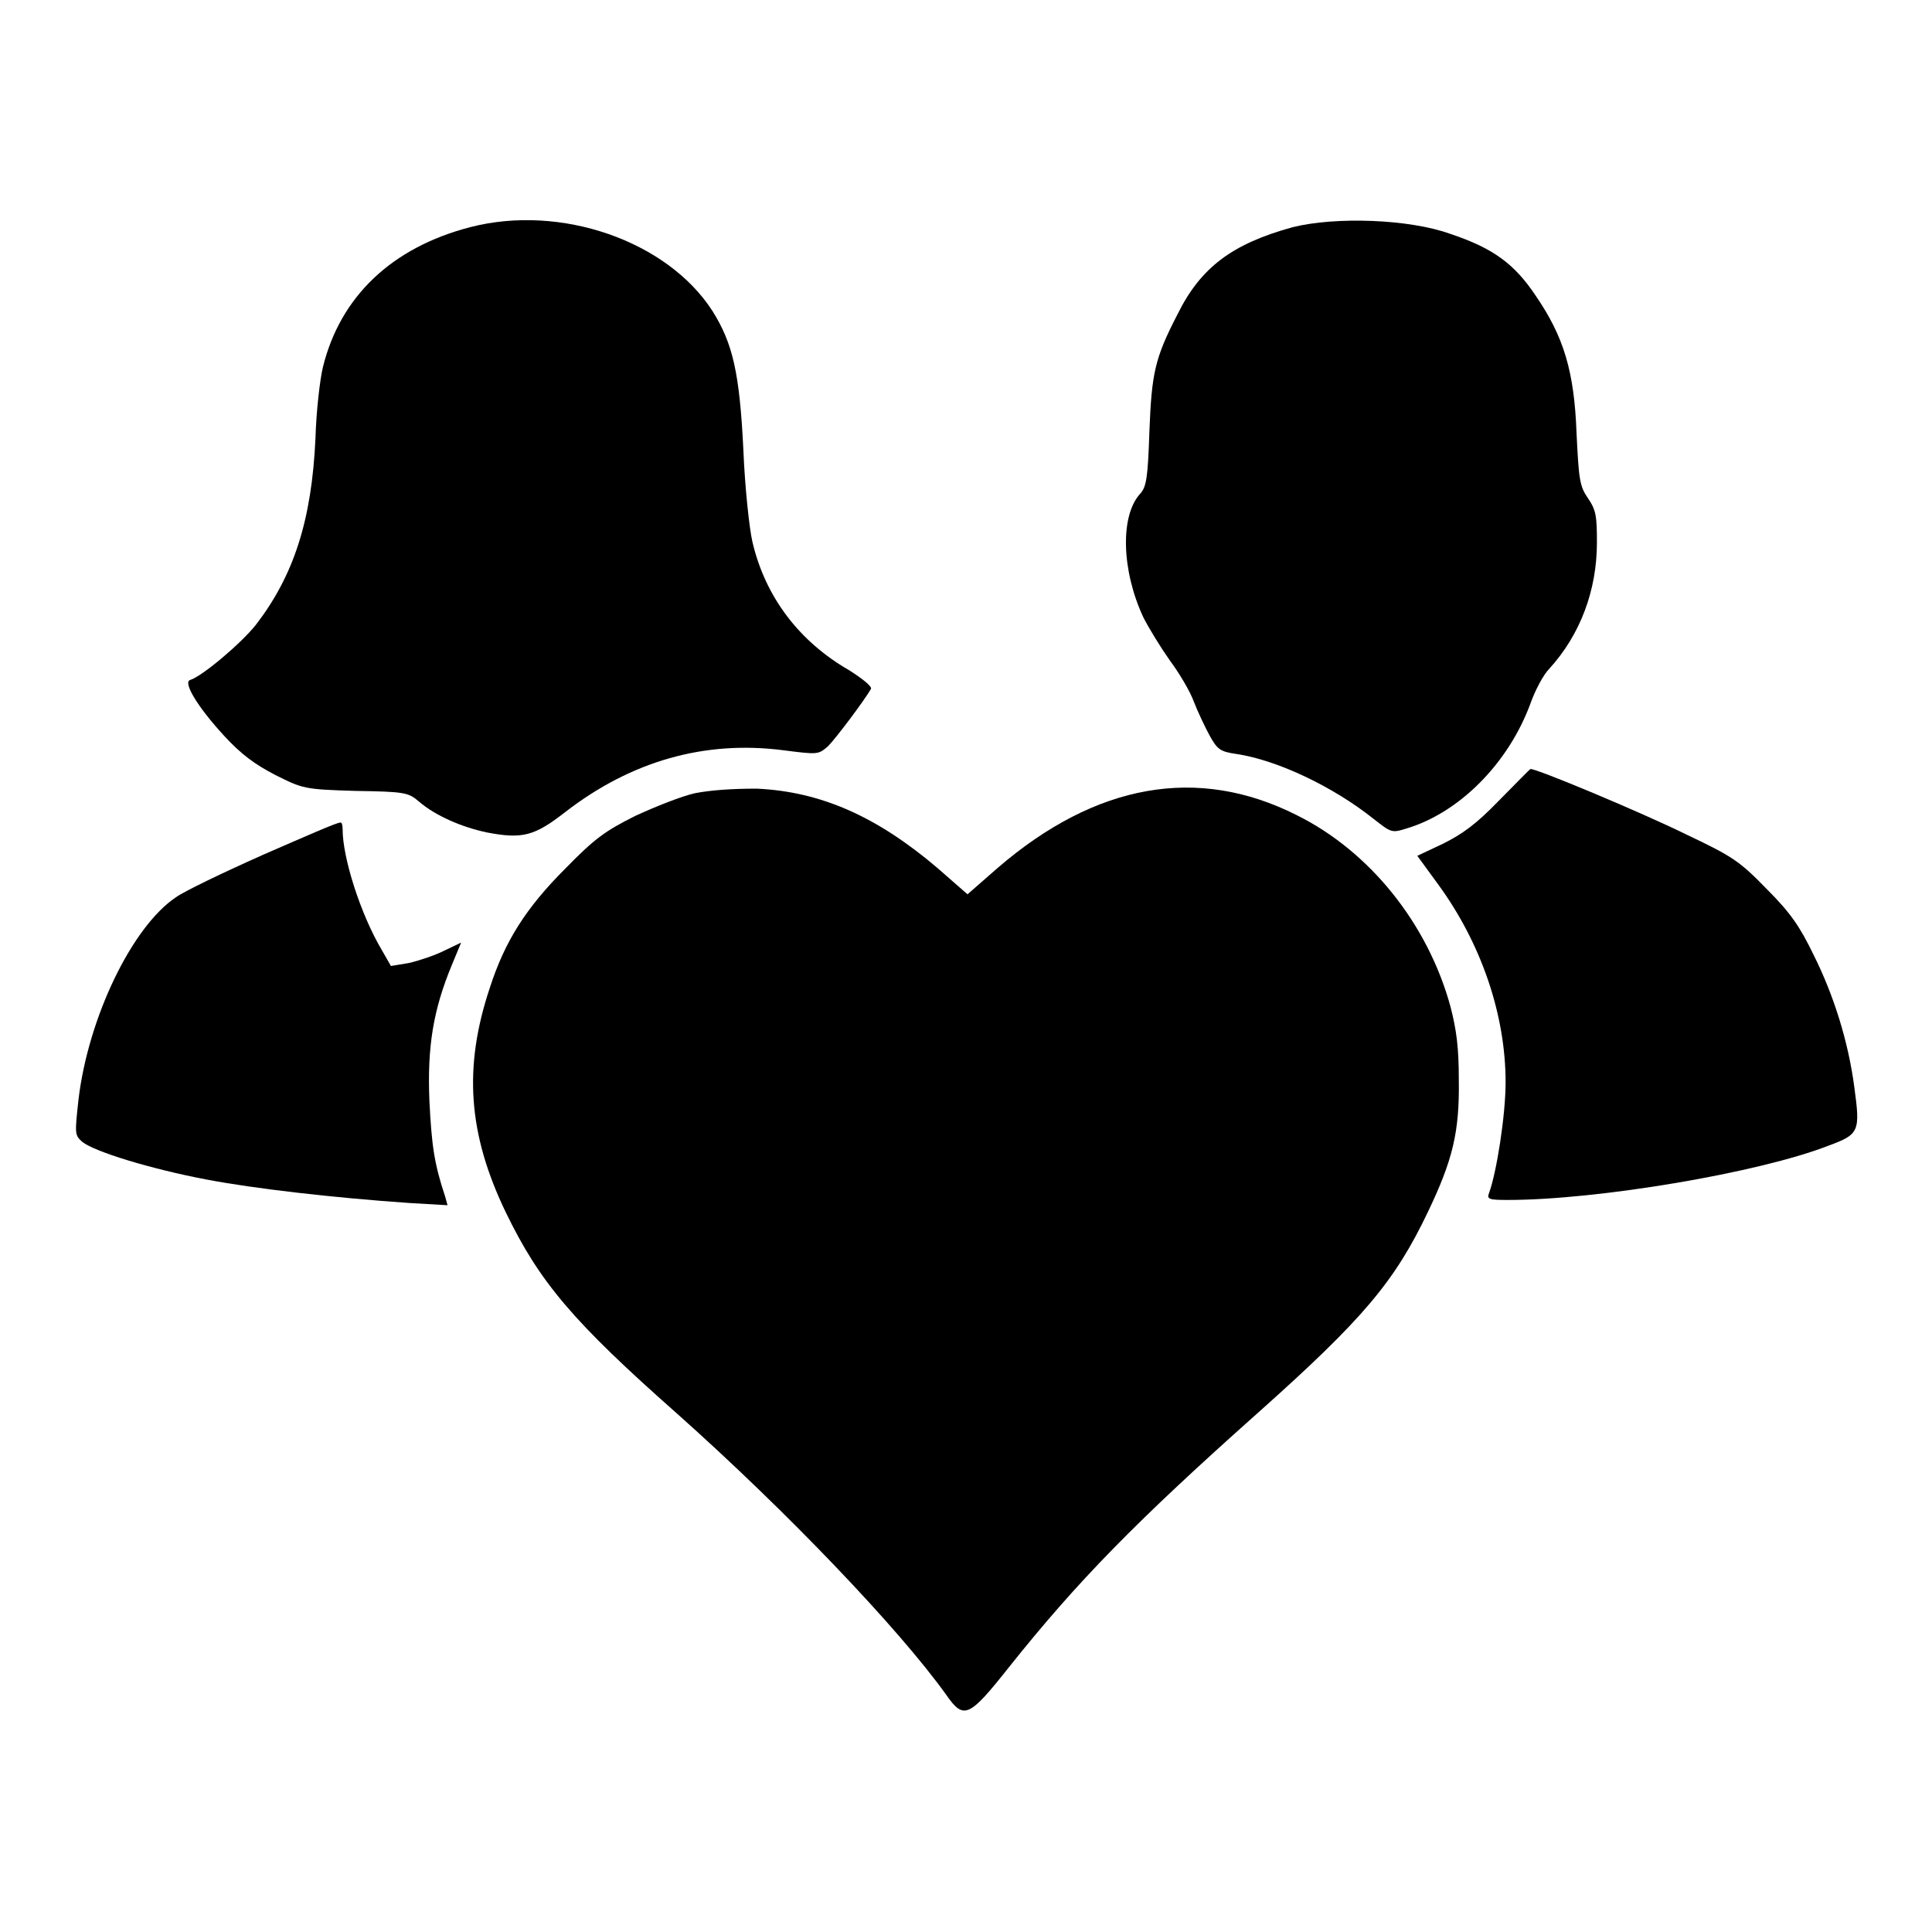 <?xml version="1.0" encoding="utf-8"?>
<!-- Svg Vector Icons : http://www.onlinewebfonts.com/icon -->
<!DOCTYPE svg PUBLIC "-//W3C//DTD SVG 1.1//EN" "http://www.w3.org/Graphics/SVG/1.1/DTD/svg11.dtd">
<svg version="1.1" xmlns="http://www.w3.org/2000/svg" xmlns:xlink="http://www.w3.org/1999/xlink" x="0px" y="0px" viewBox="0 0 256 256" enable-background="new 0 0 256 256" xml:space="preserve">
<g><g><g><path fill="#000000" d="M62.3,30.1c-10.4,2.7-17.2,9.2-19.5,18.5c-0.4,1.6-0.9,5.9-1,9.5c-0.5,10.9-2.9,18.2-7.9,24.7c-2,2.5-7.1,6.8-8.7,7.3c-1,0.3,1,3.6,4.5,7.4c2.3,2.5,4.1,3.8,6.8,5.2c3.6,1.8,3.8,1.9,10.6,2.1c6.5,0.1,7,0.2,8.4,1.4c2.2,1.9,5.7,3.4,9,4.1c4.7,0.9,6.3,0.5,10.4-2.7c8.8-6.8,18.5-9.5,28.8-8.2c4.7,0.6,4.7,0.6,6-0.5c1-1,4.7-5.9,5.7-7.6c0.2-0.3-1-1.3-2.9-2.5c-6.6-3.8-11.1-9.7-12.8-17c-0.4-1.7-1-7.2-1.2-12.2c-0.5-10.2-1.4-14.1-4.1-18.4C88.4,31.9,74.3,27,62.3,30.1z"/><path fill="#000000" d="M171.3,30.1c-8,2.2-12.2,5.3-15.3,11.6c-3,5.8-3.4,7.8-3.7,15.5c-0.2,6.1-0.4,7.3-1.2,8.2c-2.7,2.9-2.5,10.2,0.4,16.4c0.7,1.4,2.3,4,3.5,5.7c1.2,1.6,2.7,4.1,3.2,5.5c0.5,1.3,1.5,3.4,2.1,4.5c1,1.8,1.4,2.1,3.5,2.4c5.4,0.8,12.8,4.3,18.2,8.6c2.3,1.8,2.4,1.9,4.3,1.3c7.1-2.1,13.6-8.7,16.5-16.6c0.6-1.7,1.7-3.8,2.5-4.6c4.1-4.5,6.3-10.4,6.3-16.7c0-3.5-0.1-4.3-1.2-5.9c-1.1-1.6-1.2-2.5-1.5-8.6c-0.3-8.2-1.7-12.8-5.4-18.2c-2.8-4.2-5.6-6.3-11.3-8.2C186.7,29,176.9,28.7,171.3,30.1z"/><path fill="#000000" d="M198.6,106.1c-3,3.1-4.8,4.4-7.4,5.7l-3.4,1.6l2.7,3.7c5.8,7.9,9,17.4,9,26.3c0,4.4-1.2,12-2.2,14.7c-0.3,0.8,0,0.9,2.5,0.9c11.9,0,33.3-3.6,42.5-7.2c4.1-1.5,4.2-1.9,3.4-7.8c-0.8-6-2.7-12.1-5.4-17.5c-1.8-3.7-3-5.5-6.2-8.7c-3.6-3.7-4.5-4.3-10.6-7.2c-6.1-3-20-8.8-20.7-8.7C202.6,102,200.8,103.9,198.6,106.1z"/><path fill="#000000" d="M92.1,105.1c-1.8,0.4-5.3,1.8-7.9,3c-4,2-5.4,3-9.3,7c-5.2,5.2-8,9.6-10,15.8c-3.5,10.5-2.9,19.3,2.1,29.7c4.5,9.3,8.9,14.5,22.7,26.7c14.6,13,29.4,28.5,35.7,37.3c2.3,3.3,3,3,8.3-3.7c9.1-11.4,16.7-19.2,33.1-33.8c13.9-12.4,18-17.3,22.4-26.5c3.3-6.9,4.2-10.6,4.1-17.5c0-4.3-0.3-6.6-1.1-9.7c-3-11-10.7-20.6-20.4-25.4c-13.1-6.6-26.6-4.2-39.6,7l-4,3.5l-4-3.5c-8-6.8-15.4-10.1-23.9-10.5C96.9,104.5,94.2,104.7,92.1,105.1z"/><path fill="#000000" d="M35,113.2c-5.4,2.4-10.6,4.9-11.7,5.7c-5.8,3.9-11.6,15.9-12.9,26.8c-0.5,4.6-0.5,4.7,0.5,5.6c1.6,1.3,9.1,3.6,16.5,5c6.3,1.2,16.7,2.4,26.8,3.1l5.1,0.3l-0.3-1.1c-1.5-4.5-1.8-6.9-2.1-12.7c-0.3-7.2,0.5-12.1,3-18.1l1.2-2.9l-2.3,1.1c-1.2,0.6-3.3,1.3-4.6,1.6l-2.4,0.4l-1.2-2.1c-2.8-4.7-5.2-12.2-5.2-16c0-0.5-0.1-1-0.3-0.9C44.8,108.9,40.3,110.9,35,113.2z"/></g></g></g>
</svg>